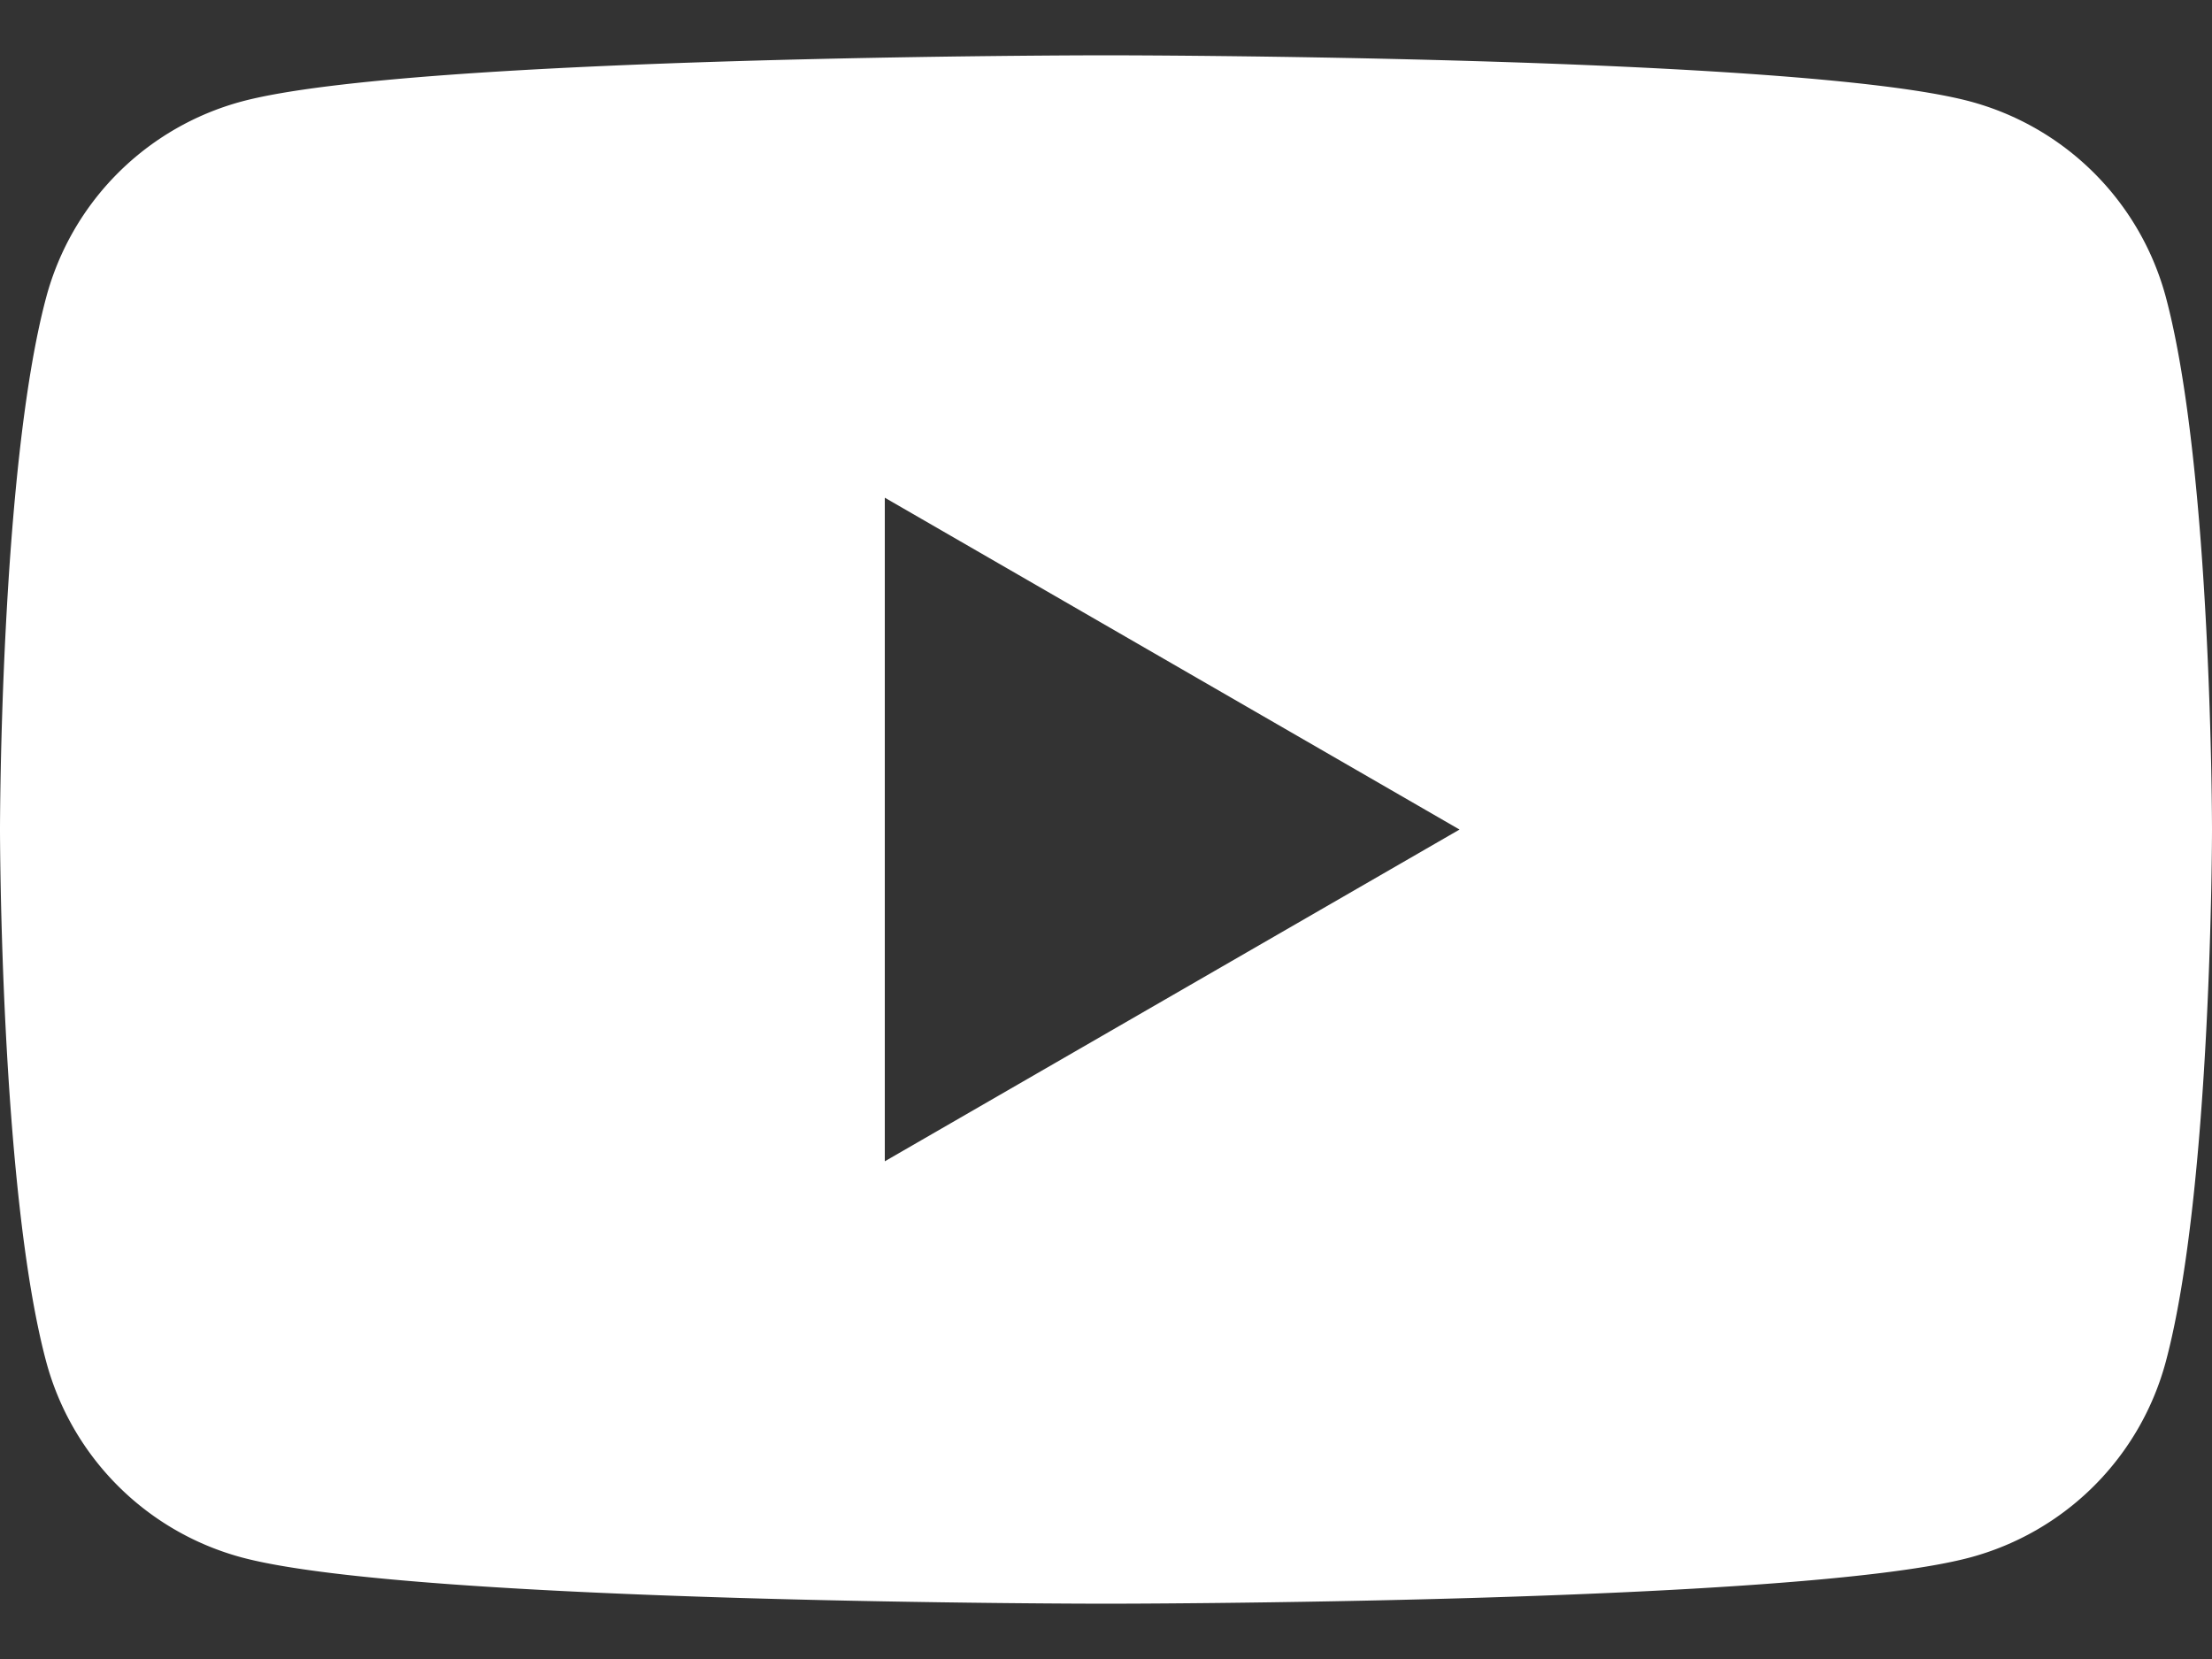 <svg width="24" height="18" fill="none" xmlns="http://www.w3.org/2000/svg"><rect width="100%" height="100%" fill="#333333" stroke="none"/><g clip-path="url(#clip0_53_1294)"><path fill-rule="evenodd" clip-rule="evenodd" d="M21.377 1.101a3.006 3.006 0 012.122 2.122C24 5.095 24 9 24 9s0 3.905-.502 5.777a3.006 3.006 0 01-2.121 2.121C19.505 17.4 12 17.4 12 17.4s-7.505 0-9.377-.502a3.006 3.006 0 01-2.121-2.121C0 12.905 0 9 0 9s0-3.905.502-5.777a3.006 3.006 0 012.121-2.122C4.495.6 12 .6 12 .6s7.505 0 9.377.501zm-5.542 7.9L9.6 12.6V5.4L15.835 9z" fill="#fff"/></g><defs><clipPath id="clip0_53_1294"><path fill="#fff" transform="translate(0 .6)" d="M0 0h24v16.8H0z"/></clipPath></defs></svg>